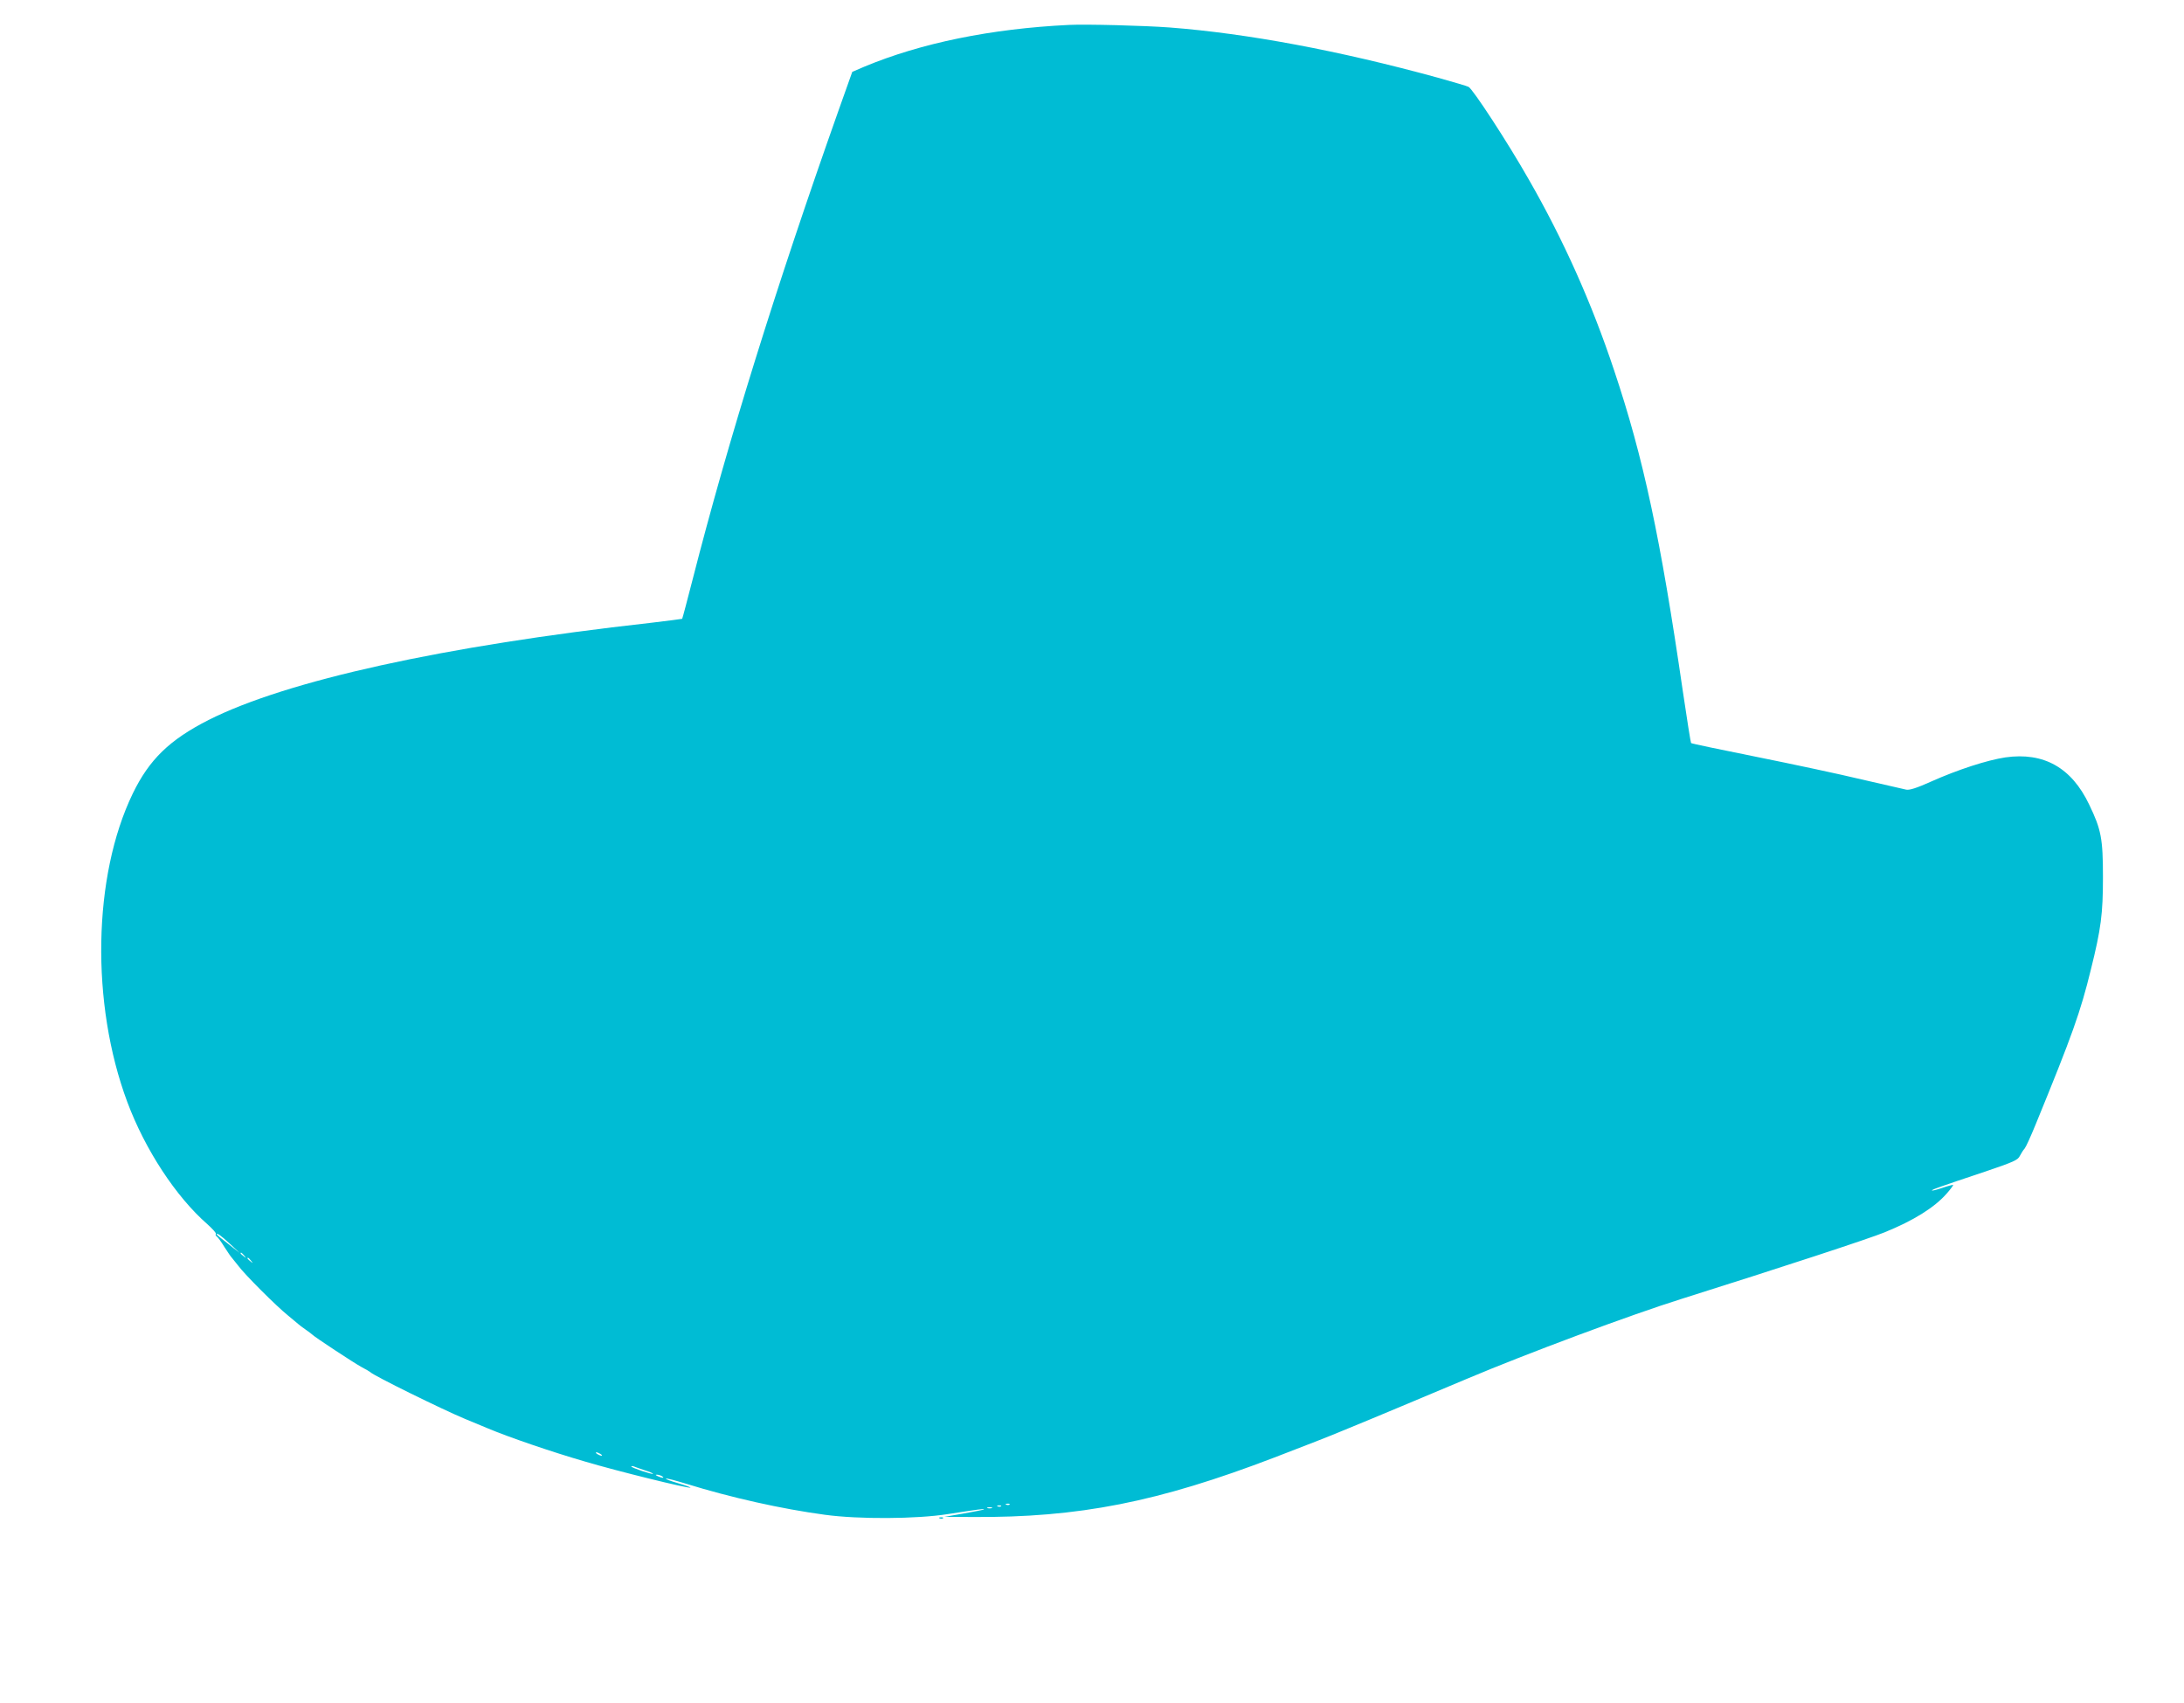 <?xml version="1.0" standalone="no"?>
<!DOCTYPE svg PUBLIC "-//W3C//DTD SVG 20010904//EN"
 "http://www.w3.org/TR/2001/REC-SVG-20010904/DTD/svg10.dtd">
<svg version="1.0" xmlns="http://www.w3.org/2000/svg"
 width="1280pt" height="998pt" viewBox="0 0 1280 998"
 preserveAspectRatio="xMidYMid meet">
<g transform="translate(0,998) scale(0.1,-0.1)"
fill="#00bcd4" stroke="none">
<path d="M6265 9834 c-456 -22 -867 -106 -1200 -245 l-70 -30 -79 -222 c-369
-1041 -650 -1945 -855 -2746 -33 -128 -61 -235 -63 -237 -2 -1 -87 -12 -188
-24 -1211 -135 -2130 -338 -2588 -569 -228 -116 -347 -231 -444 -431 -234
-484 -247 -1231 -32 -1807 104 -279 285 -555 469 -716 30 -27 53 -52 50 -57
-3 -5 -1 -11 5 -15 6 -3 27 -32 46 -63 20 -31 39 -59 43 -62 3 -3 19 -23 36
-45 38 -52 225 -239 295 -295 30 -25 57 -47 60 -50 3 -3 21 -17 40 -30 19 -13
37 -27 40 -30 10 -12 247 -168 290 -191 25 -13 47 -26 50 -29 18 -20 427 -221
555 -274 50 -21 110 -46 135 -56 121 -51 372 -137 565 -193 191 -57 614 -161
622 -154 2 2 -31 14 -73 26 -42 12 -74 24 -71 27 3 3 56 -11 118 -30 262 -81
560 -148 814 -182 198 -27 537 -25 720 4 175 27 223 34 210 27 -5 -3 -59 -13
-120 -24 l-110 -19 165 -1 c623 -4 1086 87 1770 349 183 70 321 124 395 155
44 18 118 49 165 68 74 31 238 99 568 238 348 147 957 374 1257 468 572 180
1106 355 1190 390 170 69 292 145 364 227 23 26 40 49 38 51 -2 1 -30 -6 -62
-17 -32 -11 -60 -18 -62 -16 -5 4 33 18 312 111 167 57 191 67 203 92 8 15 20
35 28 43 7 8 36 71 64 140 216 527 263 659 324 908 60 241 71 327 71 542 0
226 -10 279 -81 426 -103 216 -266 308 -491 276 -106 -16 -277 -71 -436 -142
-82 -37 -126 -51 -145 -47 -15 3 -133 30 -262 60 -129 31 -406 90 -615 132
-209 42 -382 78 -384 81 -2 2 -24 138 -48 302 -131 900 -231 1369 -403 1882
-131 394 -297 765 -501 1120 -121 213 -326 527 -352 541 -6 4 -88 28 -181 54
-580 159 -1116 259 -1571 294 -148 11 -486 20 -590 15z m-4920 -7140 l60 -56
-67 53 c-38 29 -68 54 -68 56 0 11 23 -5 75 -53z m86 -71 c13 -16 12 -17 -3
-4 -10 7 -18 15 -18 17 0 8 8 3 21 -13z m40 -30 c13 -16 12 -17 -3 -4 -17 13
-22 21 -14 21 2 0 10 -8 17 -17z m2049 -1133 c8 -5 11 -10 5 -10 -5 0 -17 5
-25 10 -8 5 -10 10 -5 10 6 0 17 -5 25 -10z m258 -95 c29 -9 52 -19 49 -21 -5
-5 -127 36 -127 43 0 3 6 3 13 1 6 -3 36 -13 65 -23z m102 -35 c18 -12 2 -12
-25 0 -13 6 -15 9 -5 9 8 0 22 -4 30 -9z m2037 -166 c-3 -3 -12 -4 -19 -1 -8
3 -5 6 6 6 11 1 17 -2 13 -5z m-50 -10 c-3 -3 -12 -4 -19 -1 -8 3 -5 6 6 6 11
1 17 -2 13 -5z m-54 -11 c-7 -2 -19 -2 -25 0 -7 3 -2 5 12 5 14 0 19 -2 13 -5z"/>
<path d="M5508 1083 c7 -3 16 -2 19 1 4 3 -2 6 -13 5 -11 0 -14 -3 -6 -6z"/>
</g>
</svg>
